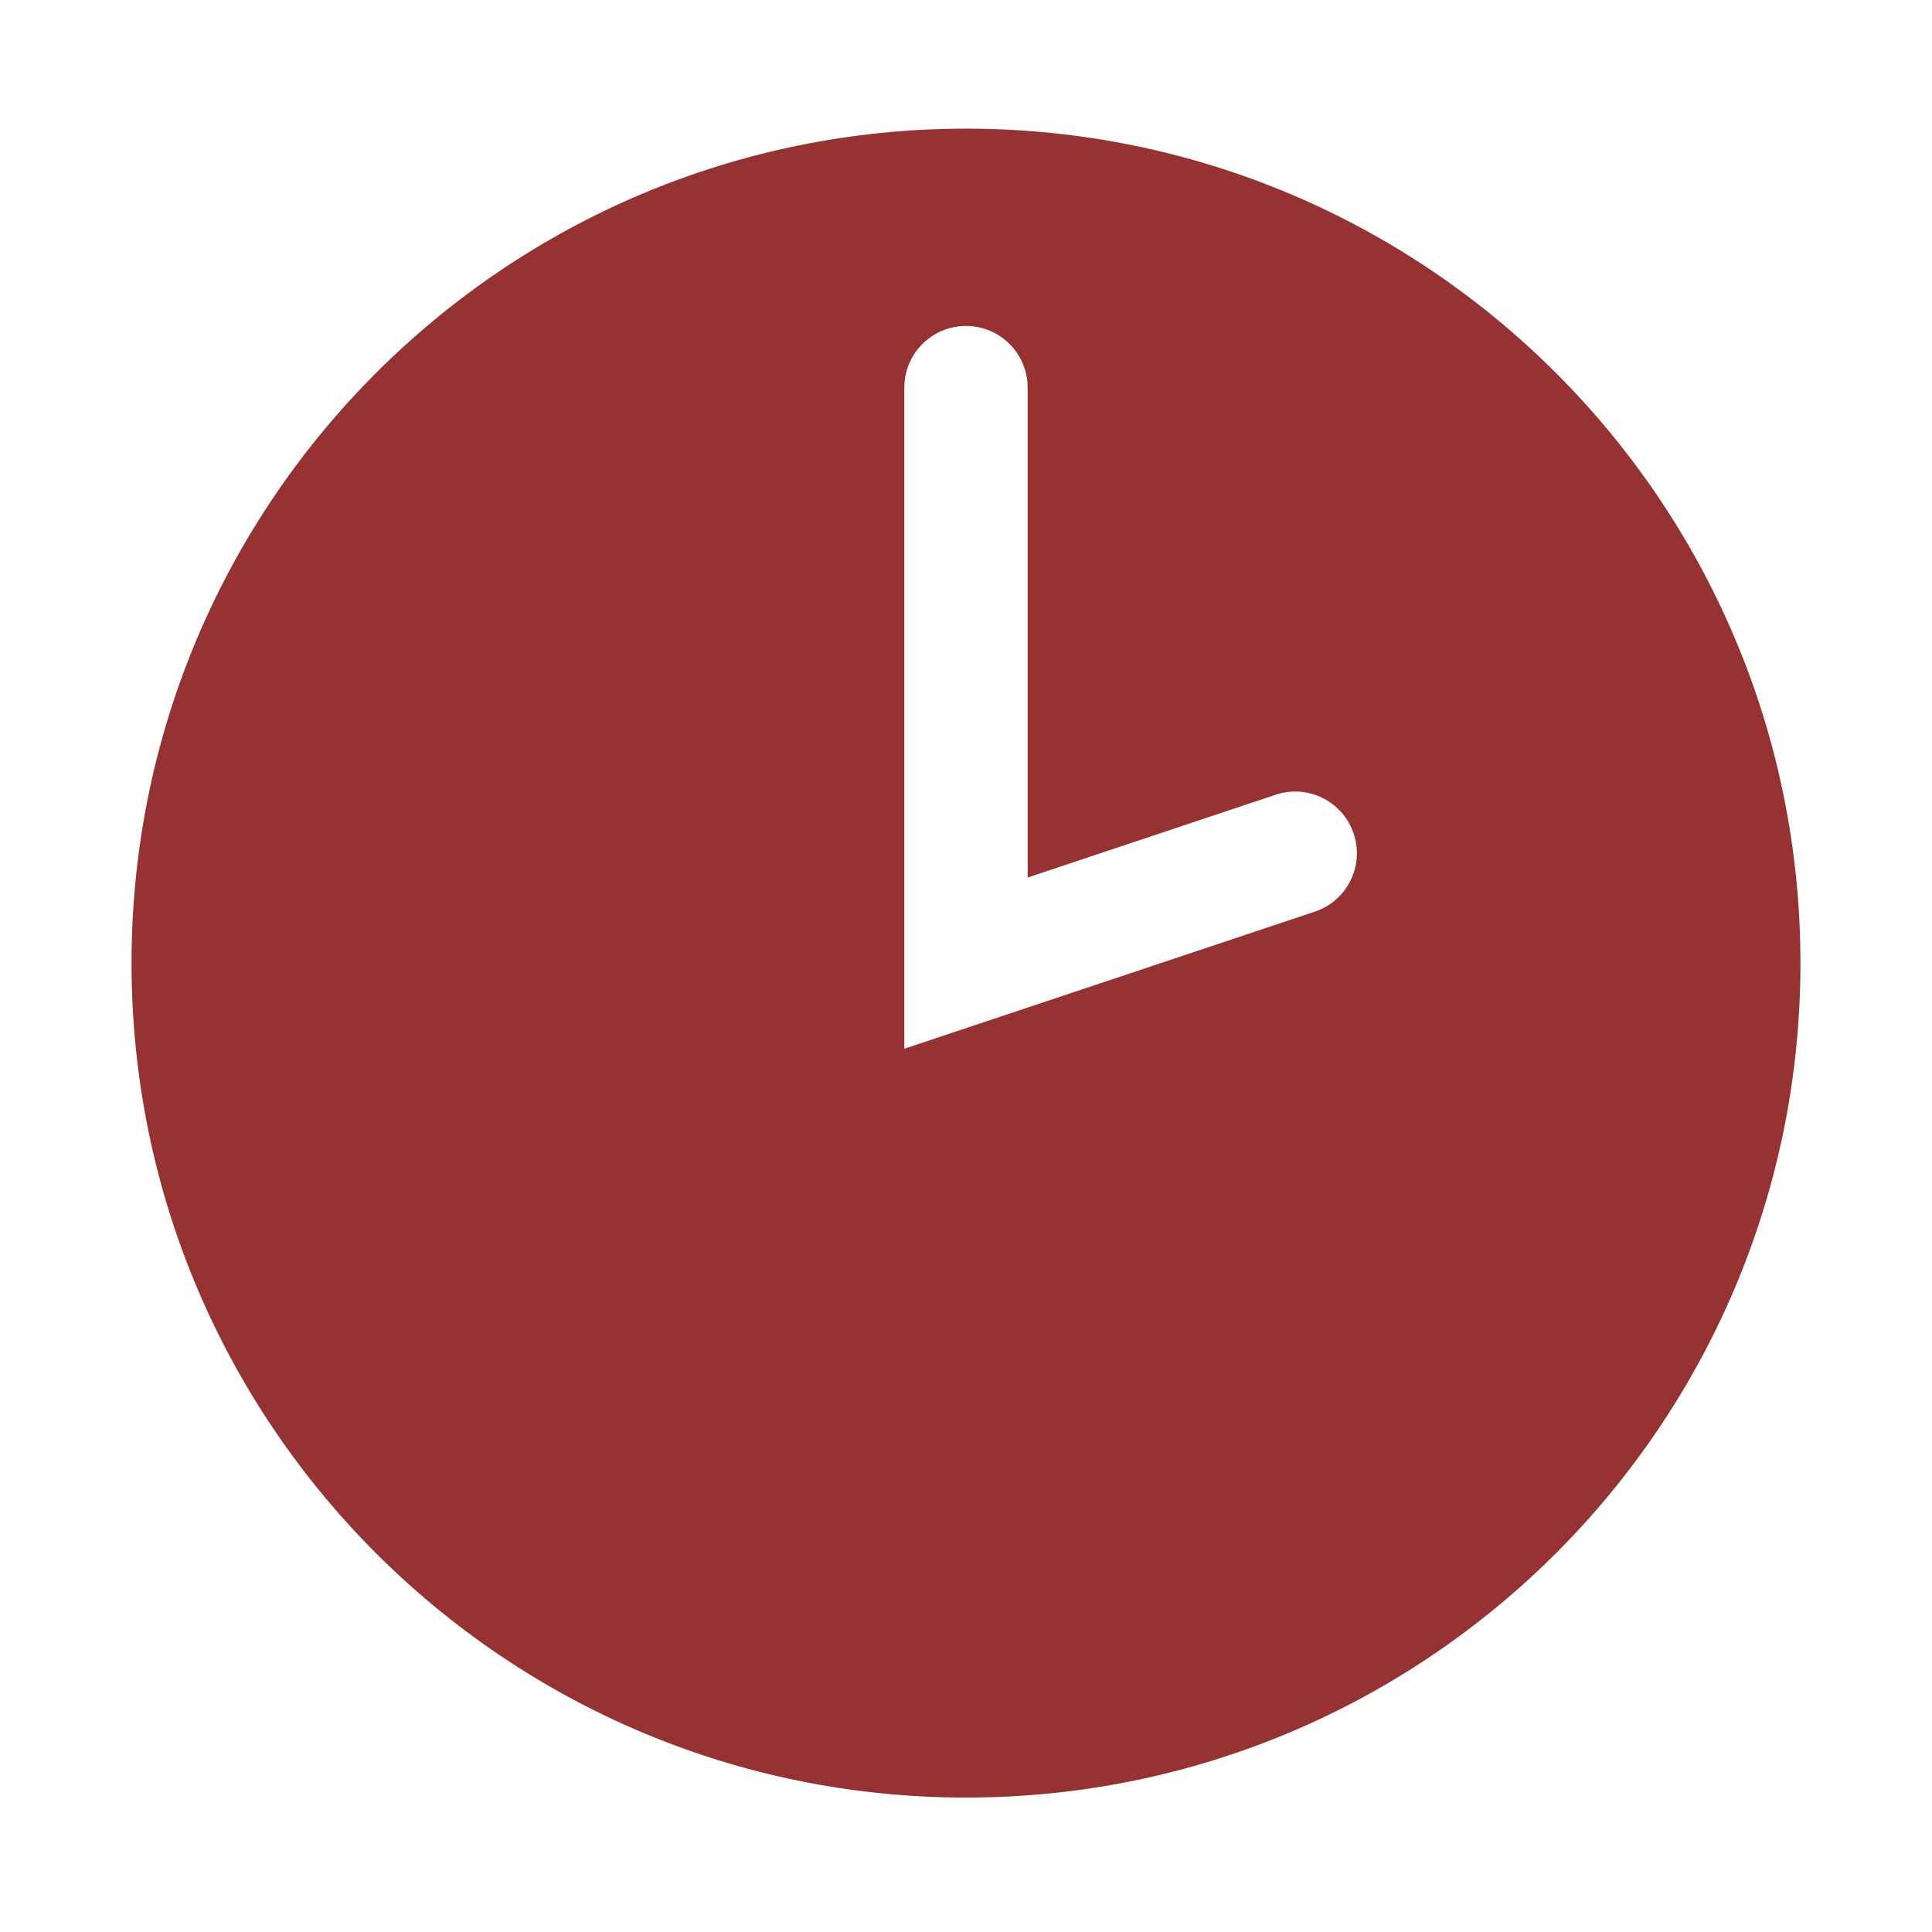 <?xml version="1.0" encoding="utf-8"?>
<!-- Generator: Adobe Illustrator 17.1.0, SVG Export Plug-In . SVG Version: 6.00 Build 0)  -->
<!DOCTYPE svg PUBLIC "-//W3C//DTD SVG 1.1//EN" "http://www.w3.org/Graphics/SVG/1.1/DTD/svg11.dtd">
<svg version="1.1" id="Layer_1" xmlns="http://www.w3.org/2000/svg" xmlns:xlink="http://www.w3.org/1999/xlink" x="0px" y="0px"
	 viewBox="0 0 156.667 156.667" enable-background="new 0 0 156.667 156.667" xml:space="preserve">
<path fill="#963232" d="M78.333,10.432c-37.371,0-67.667,30.295-67.667,67.667s30.295,67.667,67.667,67.667S146,115.47,146,78.099
	S115.705,10.432,78.333,10.432z M106.613,73.93L73.333,85.04V31.433c0-2.761,2.238-5,5-5s5,2.239,5,5v39.726l20.113-6.714
	c2.617-0.874,5.451,0.54,6.326,3.16C110.647,70.224,109.232,73.056,106.613,73.93z"/>
</svg>
